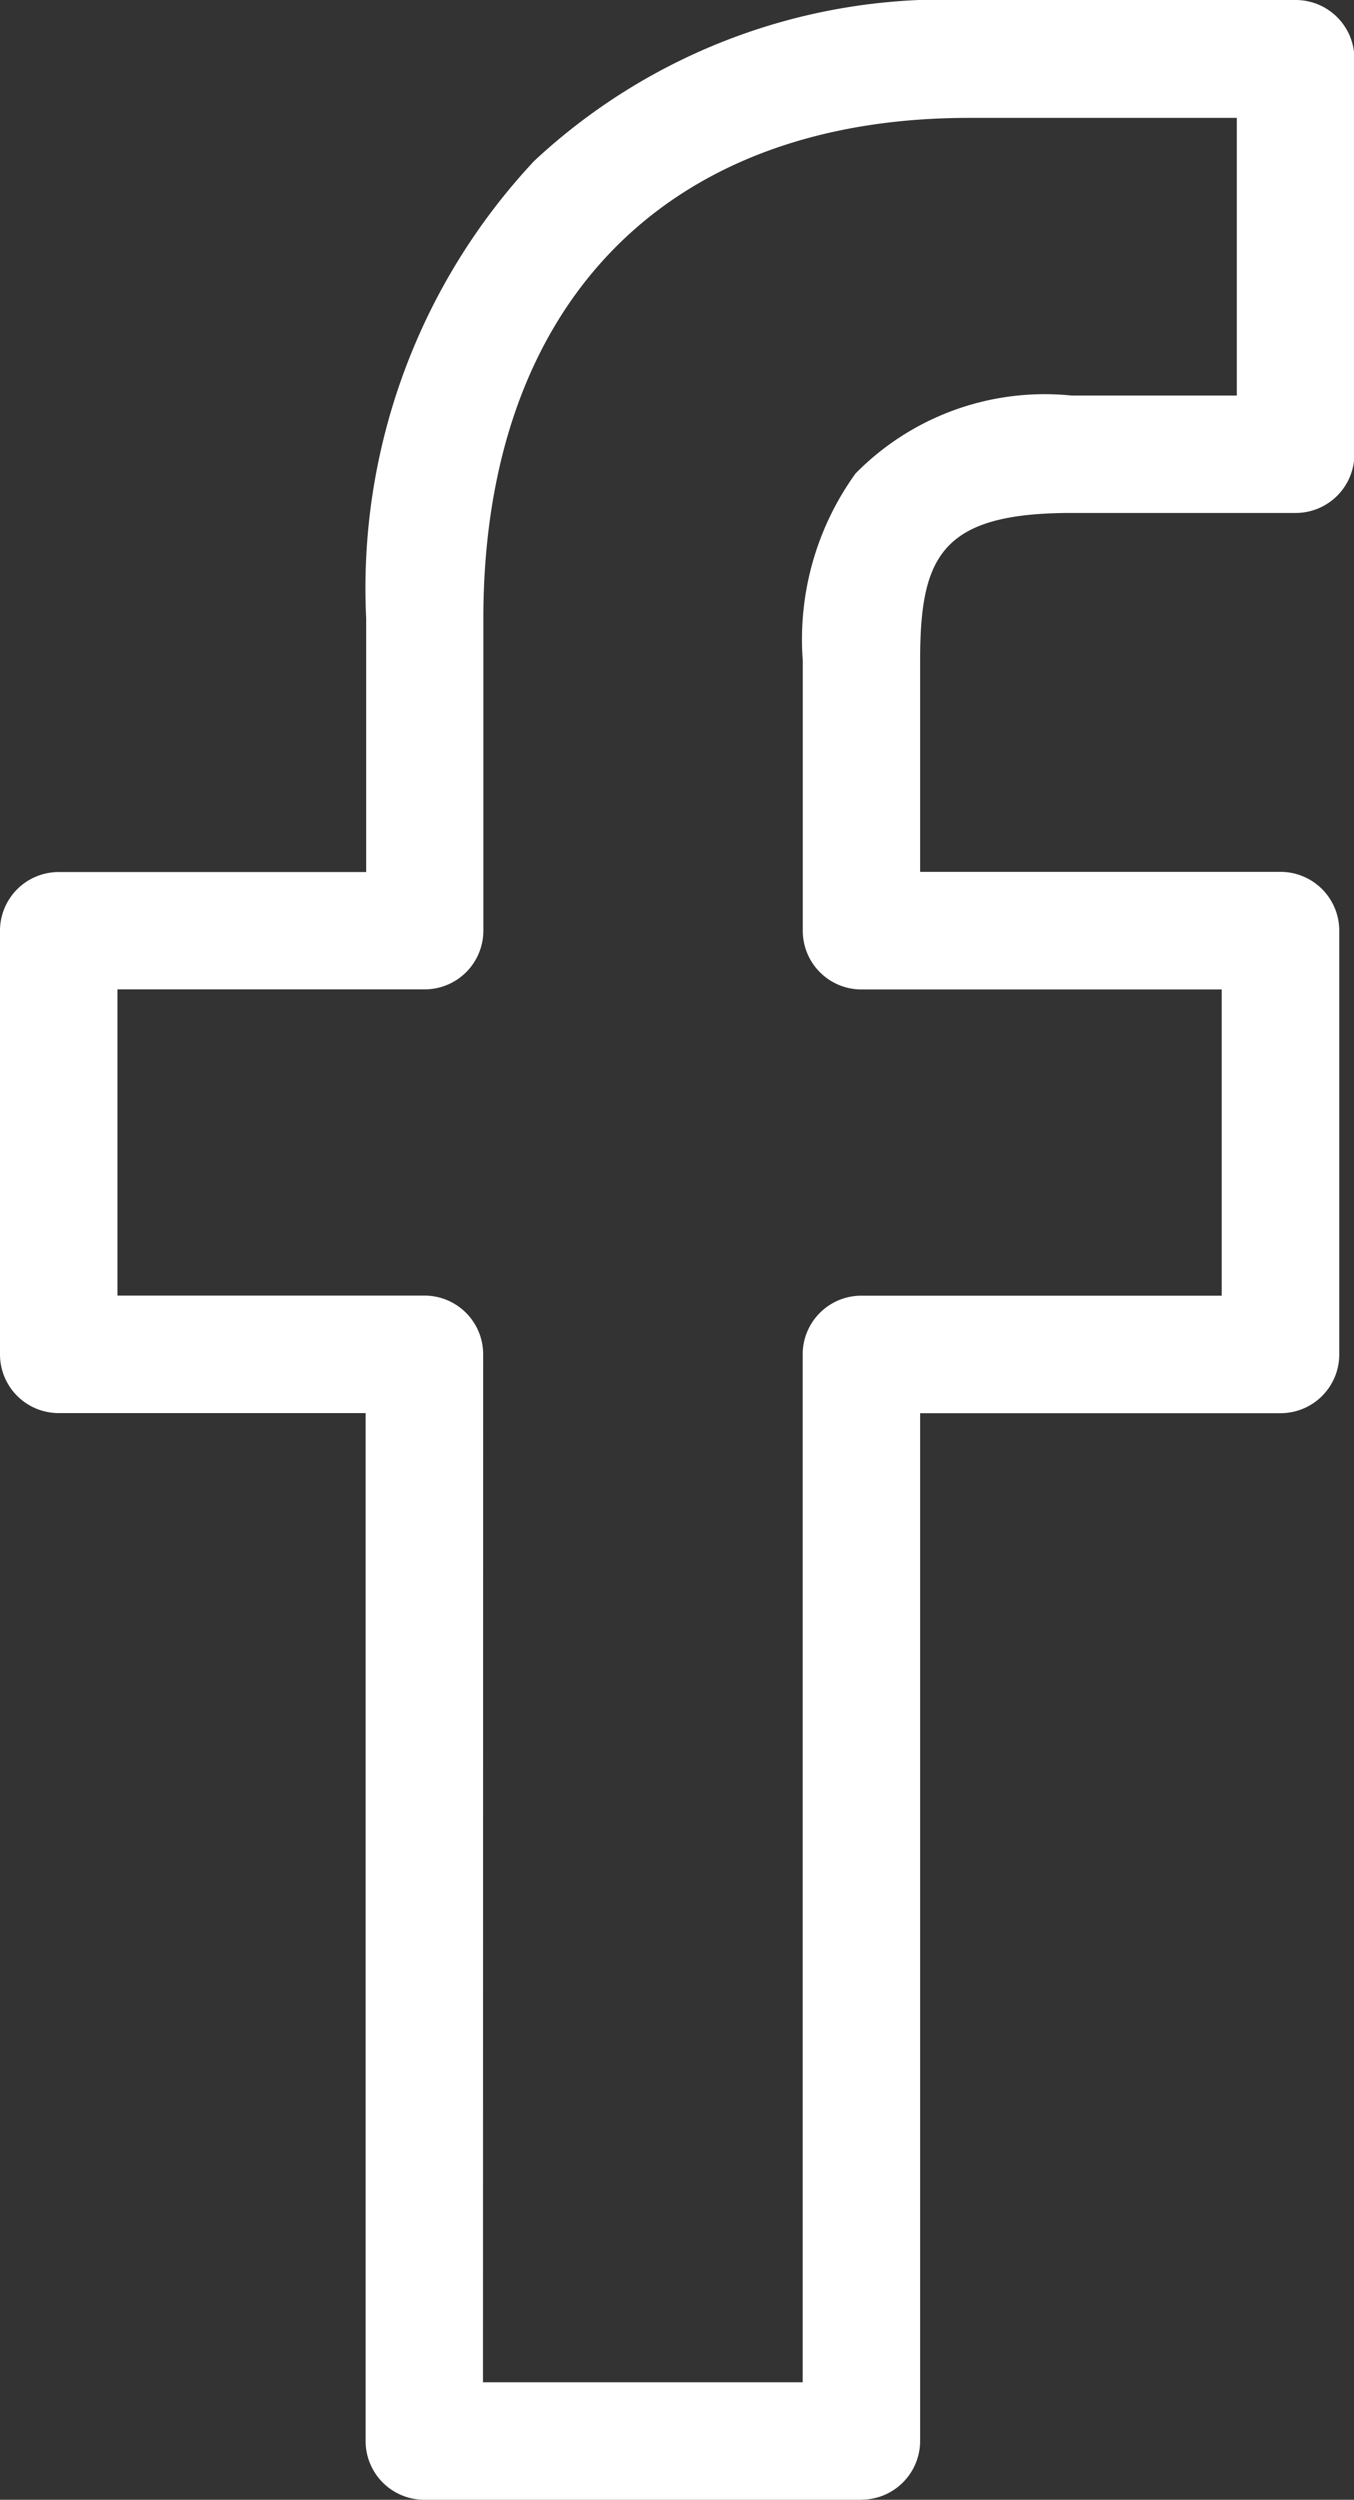<svg xmlns="http://www.w3.org/2000/svg" width="14.421" height="26.613" viewBox="0 0 14.421 26.613">
  <rect x="0" y="0" width="14.421" height="26.613" fill="#333333" stroke="none"/>
  <path id="Path_2" data-name="Path 2" d="M9.175,26.613H4.519a.625.625,0,0,1-.625-.625V15.044H.625A.625.625,0,0,1,0,14.419V9.909a.625.625,0,0,1,.625-.625H3.9v-2.7A6.654,6.654,0,0,1,5.69,1.713,6.4,6.4,0,0,1,10.318,0L13.8,0a.625.625,0,0,1,.625.625V4.836a.625.625,0,0,1-.625.625H11.41c-1.386,0-1.61.463-1.61,1.569V9.282h3.839a.626.626,0,0,1,.625.626l0,4.51a.625.625,0,0,1-.625.627H9.8V25.987a.626.626,0,0,1-.625.625ZM5.144,25.362H8.549V14.419a.625.625,0,0,1,.625-.625h3.838V10.534H9.175a.625.625,0,0,1-.625-.625V7.031a3.016,3.016,0,0,1,.562-1.99,2.825,2.825,0,0,1,2.3-.83h1.761V1.255l-2.854,0c-3.239,0-5.171,1.994-5.171,5.334V9.908a.625.625,0,0,1-.625.625H1.251v3.26H4.519a.625.625,0,0,1,.627.625ZM13.8,4.836Z" fill="#fff"/>
</svg>
